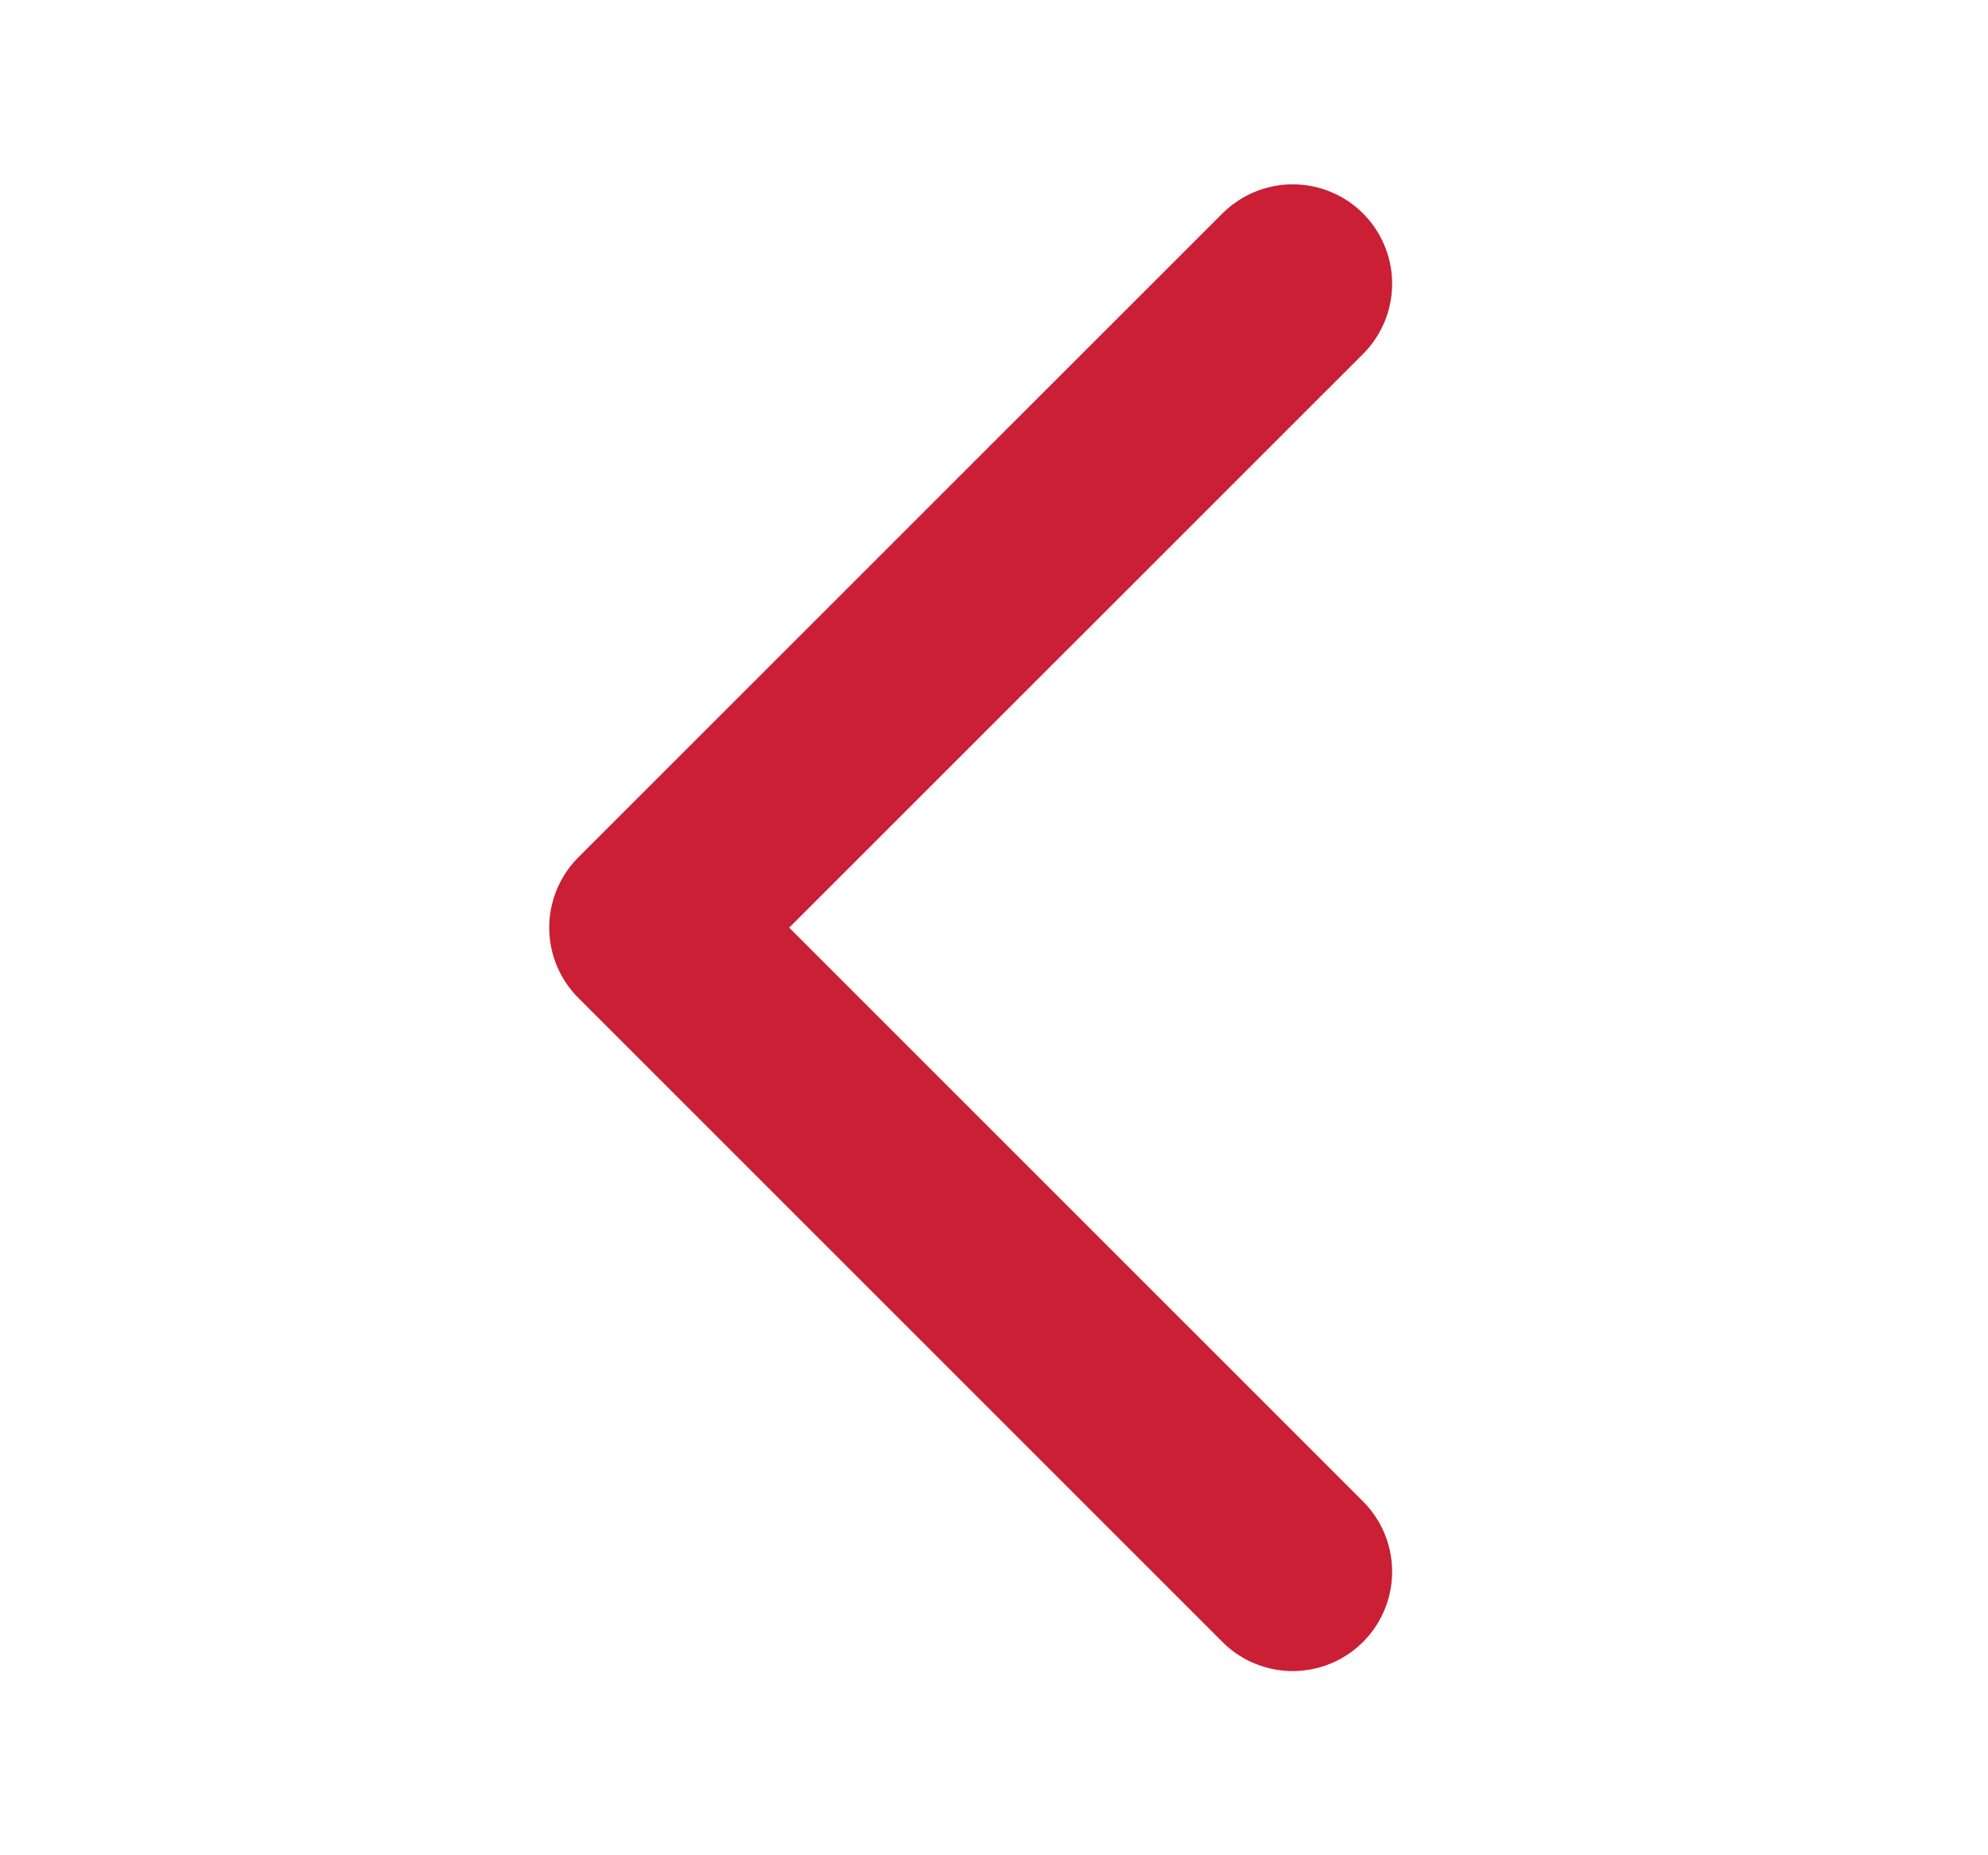 <svg width="15" height="14" viewBox="0 0 15 14" fill="none" xmlns="http://www.w3.org/2000/svg">
<g id="Outline Icons">
<g id="Group 1000006030">
<path id="Icon" d="M9.754 2.141L4.894 7L9.754 11.86" stroke="#CA1F34" stroke-width="1.5" stroke-linecap="round" stroke-linejoin="round"/>
</g>
</g>
</svg>
